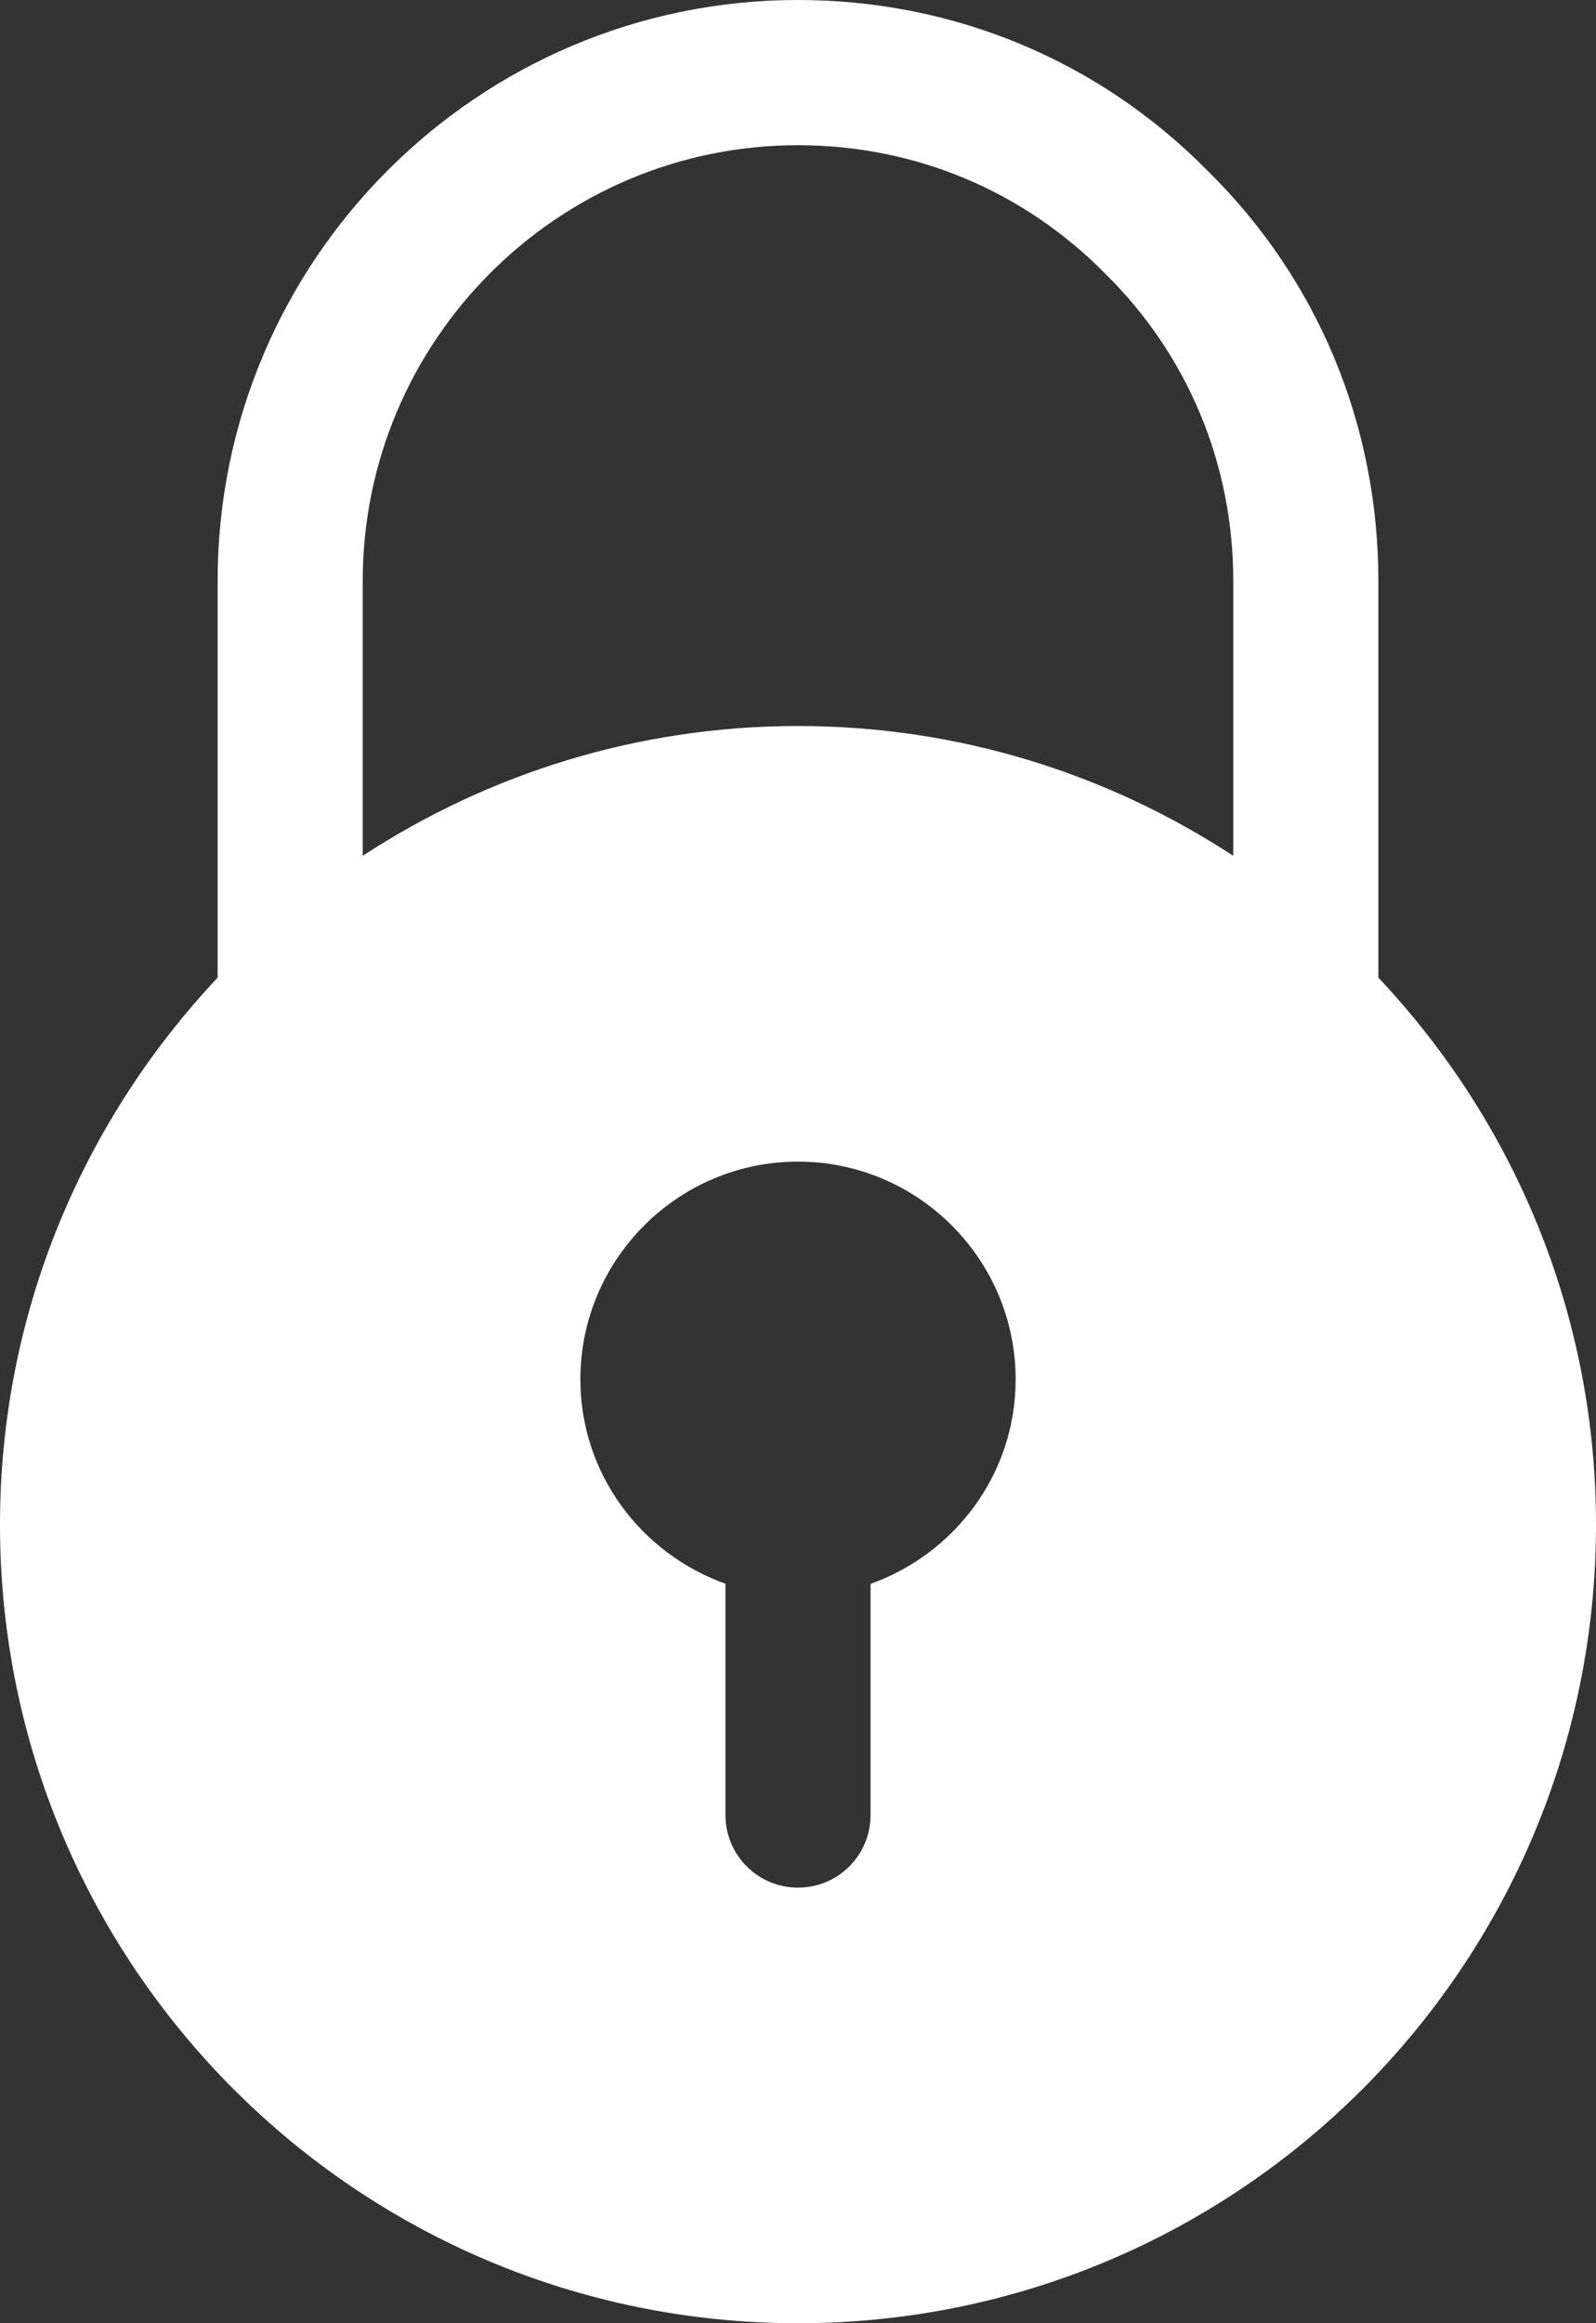 <?xml version="1.0" encoding="UTF-8" standalone="no"?><svg xmlns="http://www.w3.org/2000/svg" xmlns:xlink="http://www.w3.org/1999/xlink" fill="#ffffff" height="16" preserveAspectRatio="xMidYMid meet" version="1" viewBox="2.5 0.0 11.0 16.0" width="11" zoomAndPan="magnify"><rect x="2.5" y="0.0" width="11.0" height="16.0" fill="#333333" stroke="none"/><g id="change1_1"><path d="M12,6.733V4c0-1.073-0.418-2.077-1.174-2.821C10.077,0.418,9.073,0,8,0C5.794,0,4,1.794,4,4v2.733 C3.073,7.718,2.5,9.041,2.5,10.5C2.5,13.538,4.963,16,8,16s5.5-2.462,5.5-5.5C13.5,9.04,12.928,7.717,12,6.733z M8,1 c0.804,0,1.554,0.313,2.119,0.886C10.687,2.446,11,3.196,11,4v1.894C10.137,5.33,9.108,5,8,5C6.893,5,5.863,5.33,5,5.894V4 C5,2.346,6.346,1,8,1z M8.5,10.908V12.5C8.5,12.777,8.277,13,8,13s-0.5-0.224-0.5-0.5v-1.593c-0.581-0.207-1-0.757-1-1.408 C6.5,8.673,7.173,8,8,8s1.5,0.673,1.5,1.5C9.5,10.151,9.081,10.701,8.5,10.908z" fill="inherit"/></g></svg>